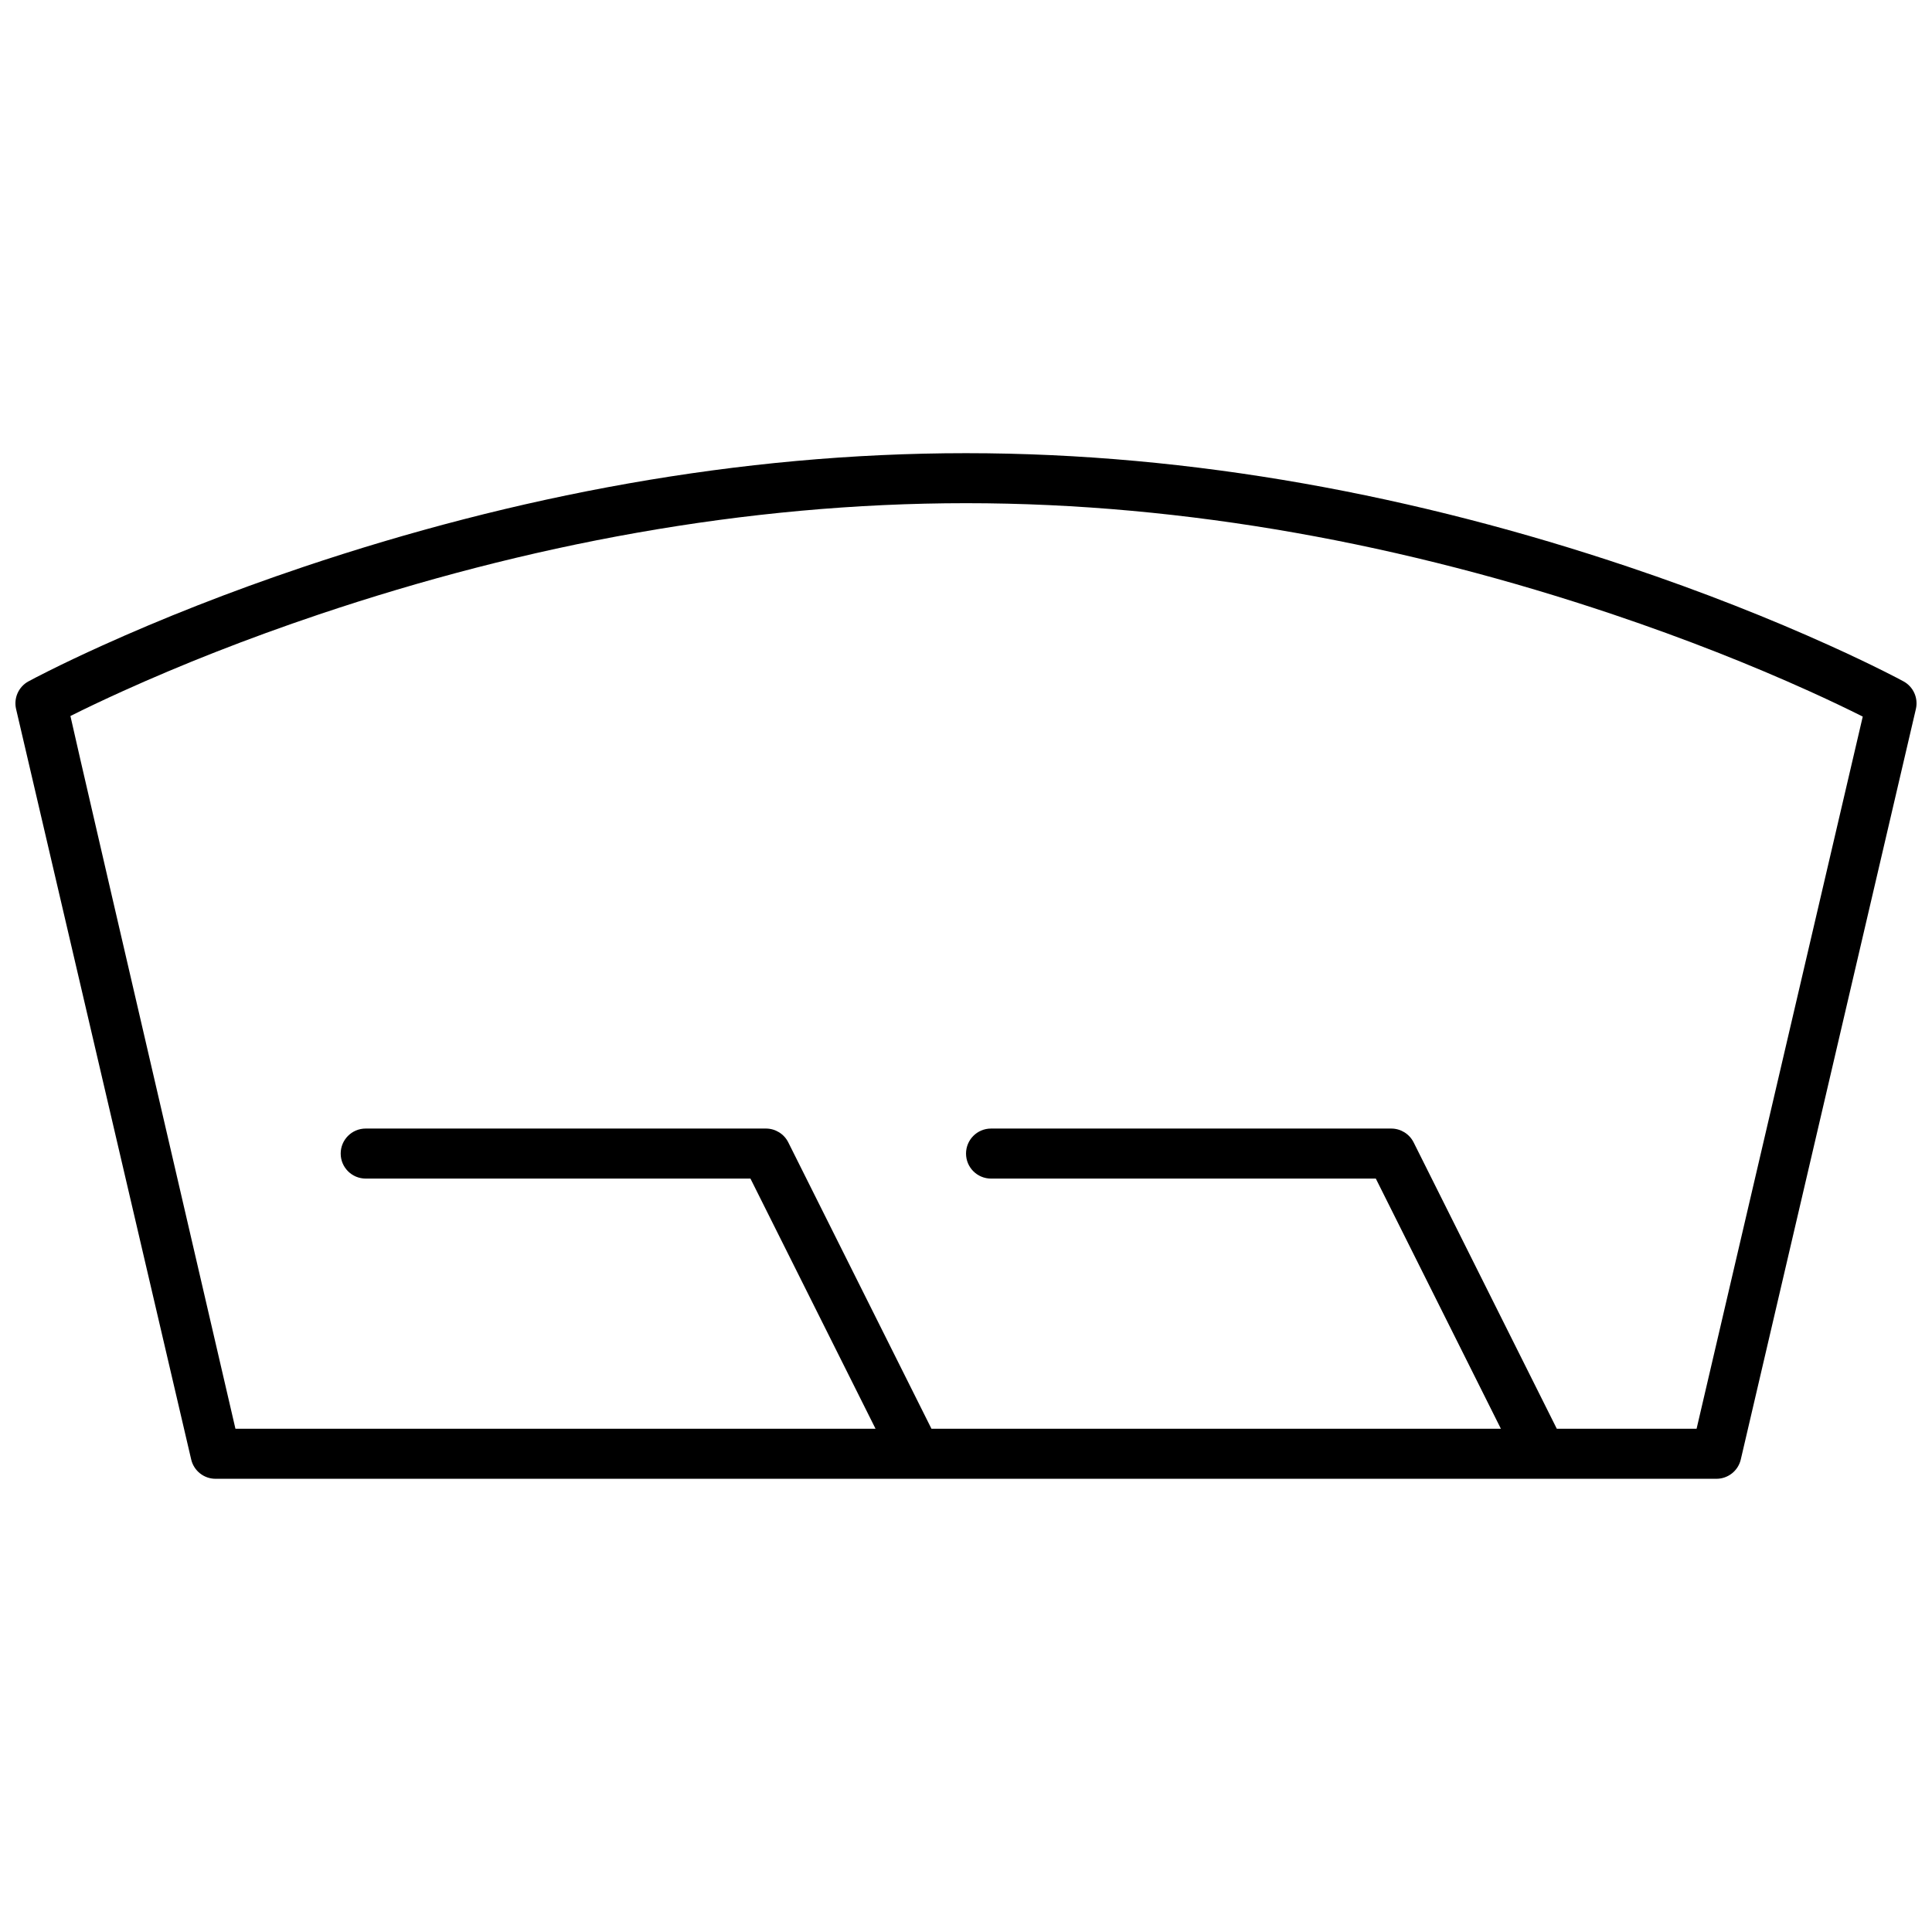 <?xml version="1.0" encoding="UTF-8"?>
<!-- Uploaded to: ICON Repo, www.iconrepo.com, Generator: ICON Repo Mixer Tools -->
<svg width="800px" height="800px" version="1.1" viewBox="144 144 512 512" xmlns="http://www.w3.org/2000/svg">
 <defs>
  <clipPath id="a">
   <path d="m148.09 264h503.81v272h-503.81z"/>
  </clipPath>
 </defs>
 <g clip-path="url(#a)">
  <path d="m151.55 324.57c0.922-0.504 2.66-1.414 5.172-2.672 4.148-2.078 8.992-4.387 14.488-6.871 15.668-7.082 33.465-14.152 53.078-20.75 56.051-18.859 115.47-30.18 175.71-30.18 60.238 0 119.66 11.32 175.71 30.18 19.613 6.598 37.414 13.668 53.078 20.75 5.5 2.484 10.34 4.793 14.488 6.871 2.512 1.258 4.25 2.168 5.172 2.672 2.617 1.426 3.957 4.422 3.281 7.324l-46.402 198.88c-0.703 3-3.375 5.121-6.457 5.121h-397.75c-3.078 0-5.754-2.121-6.453-5.121l-46.406-198.88c-0.676-2.902 0.668-5.898 3.281-7.324zm390.2 198.06-33.145-66.293h-101.97c-3.664 0-6.629-2.965-6.629-6.629 0-3.66 2.965-6.629 6.629-6.629h106.06c2.512 0 4.809 1.422 5.93 3.664l37.941 75.887h37.047l44.035-188.73c-4.297-2.152-8.98-4.387-14.312-6.797-15.281-6.906-32.672-13.816-51.848-20.27-54.781-18.43-112.82-29.484-171.48-29.484-58.672 0-116.71 11.055-171.49 29.484-19.176 6.453-36.566 13.363-51.844 20.27-5.336 2.41-10.02 4.644-14.012 6.644-0.066 0.035 14.508 62.992 43.73 188.88h169.63l-33.148-66.293h-101.96c-3.664 0-6.629-2.965-6.629-6.629 0-3.66 2.965-6.629 6.629-6.629h106.06c2.512 0 4.809 1.422 5.93 3.664l37.941 75.887z" fill-rule="evenodd"/>
 </g>
</svg>